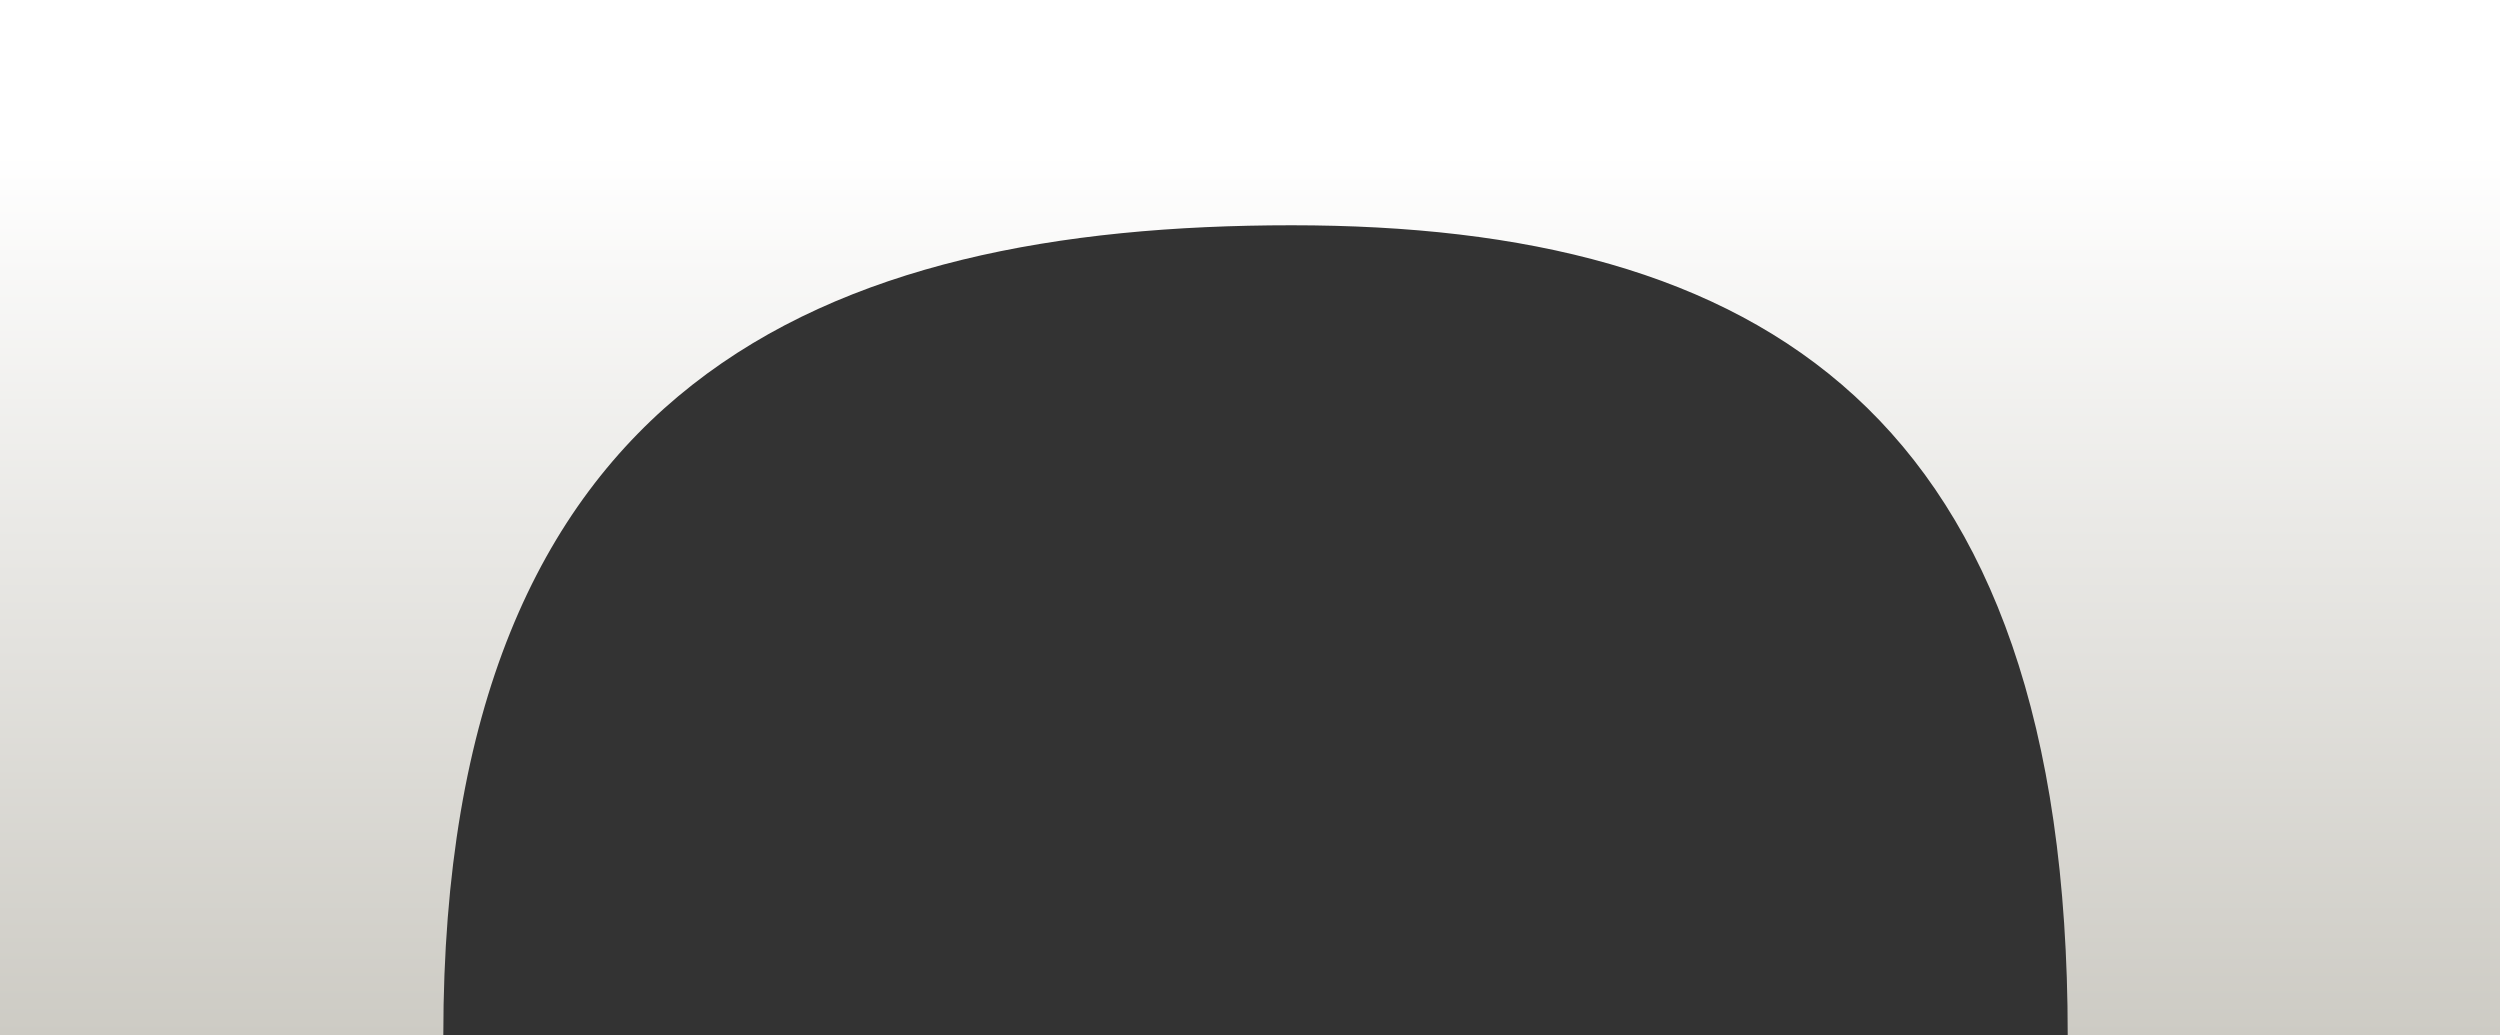 <?xml version="1.0" encoding="UTF-8"?> <svg xmlns="http://www.w3.org/2000/svg" width="5768" height="2388" viewBox="0 0 5768 2388" fill="none"><rect x="0" y="0" width="5768" height="2388" fill="#333333" stroke="none"/> <path d="M0 2388H1022.84C1022.84 878 1903.28 519.741 2980.27 519.741C4057.25 519.741 4770.62 948 4770.62 2388H5768V0H0V2388Z" fill="url(#paint0_linear_15_28)"></path> <defs> <linearGradient id="paint0_linear_15_28" x1="2884" y1="352" x2="2884" y2="2388" gradientUnits="userSpaceOnUse"> <stop stop-color="white"></stop> <stop offset="1" stop-color="#CDCBC4"></stop> </linearGradient> </defs> </svg> 